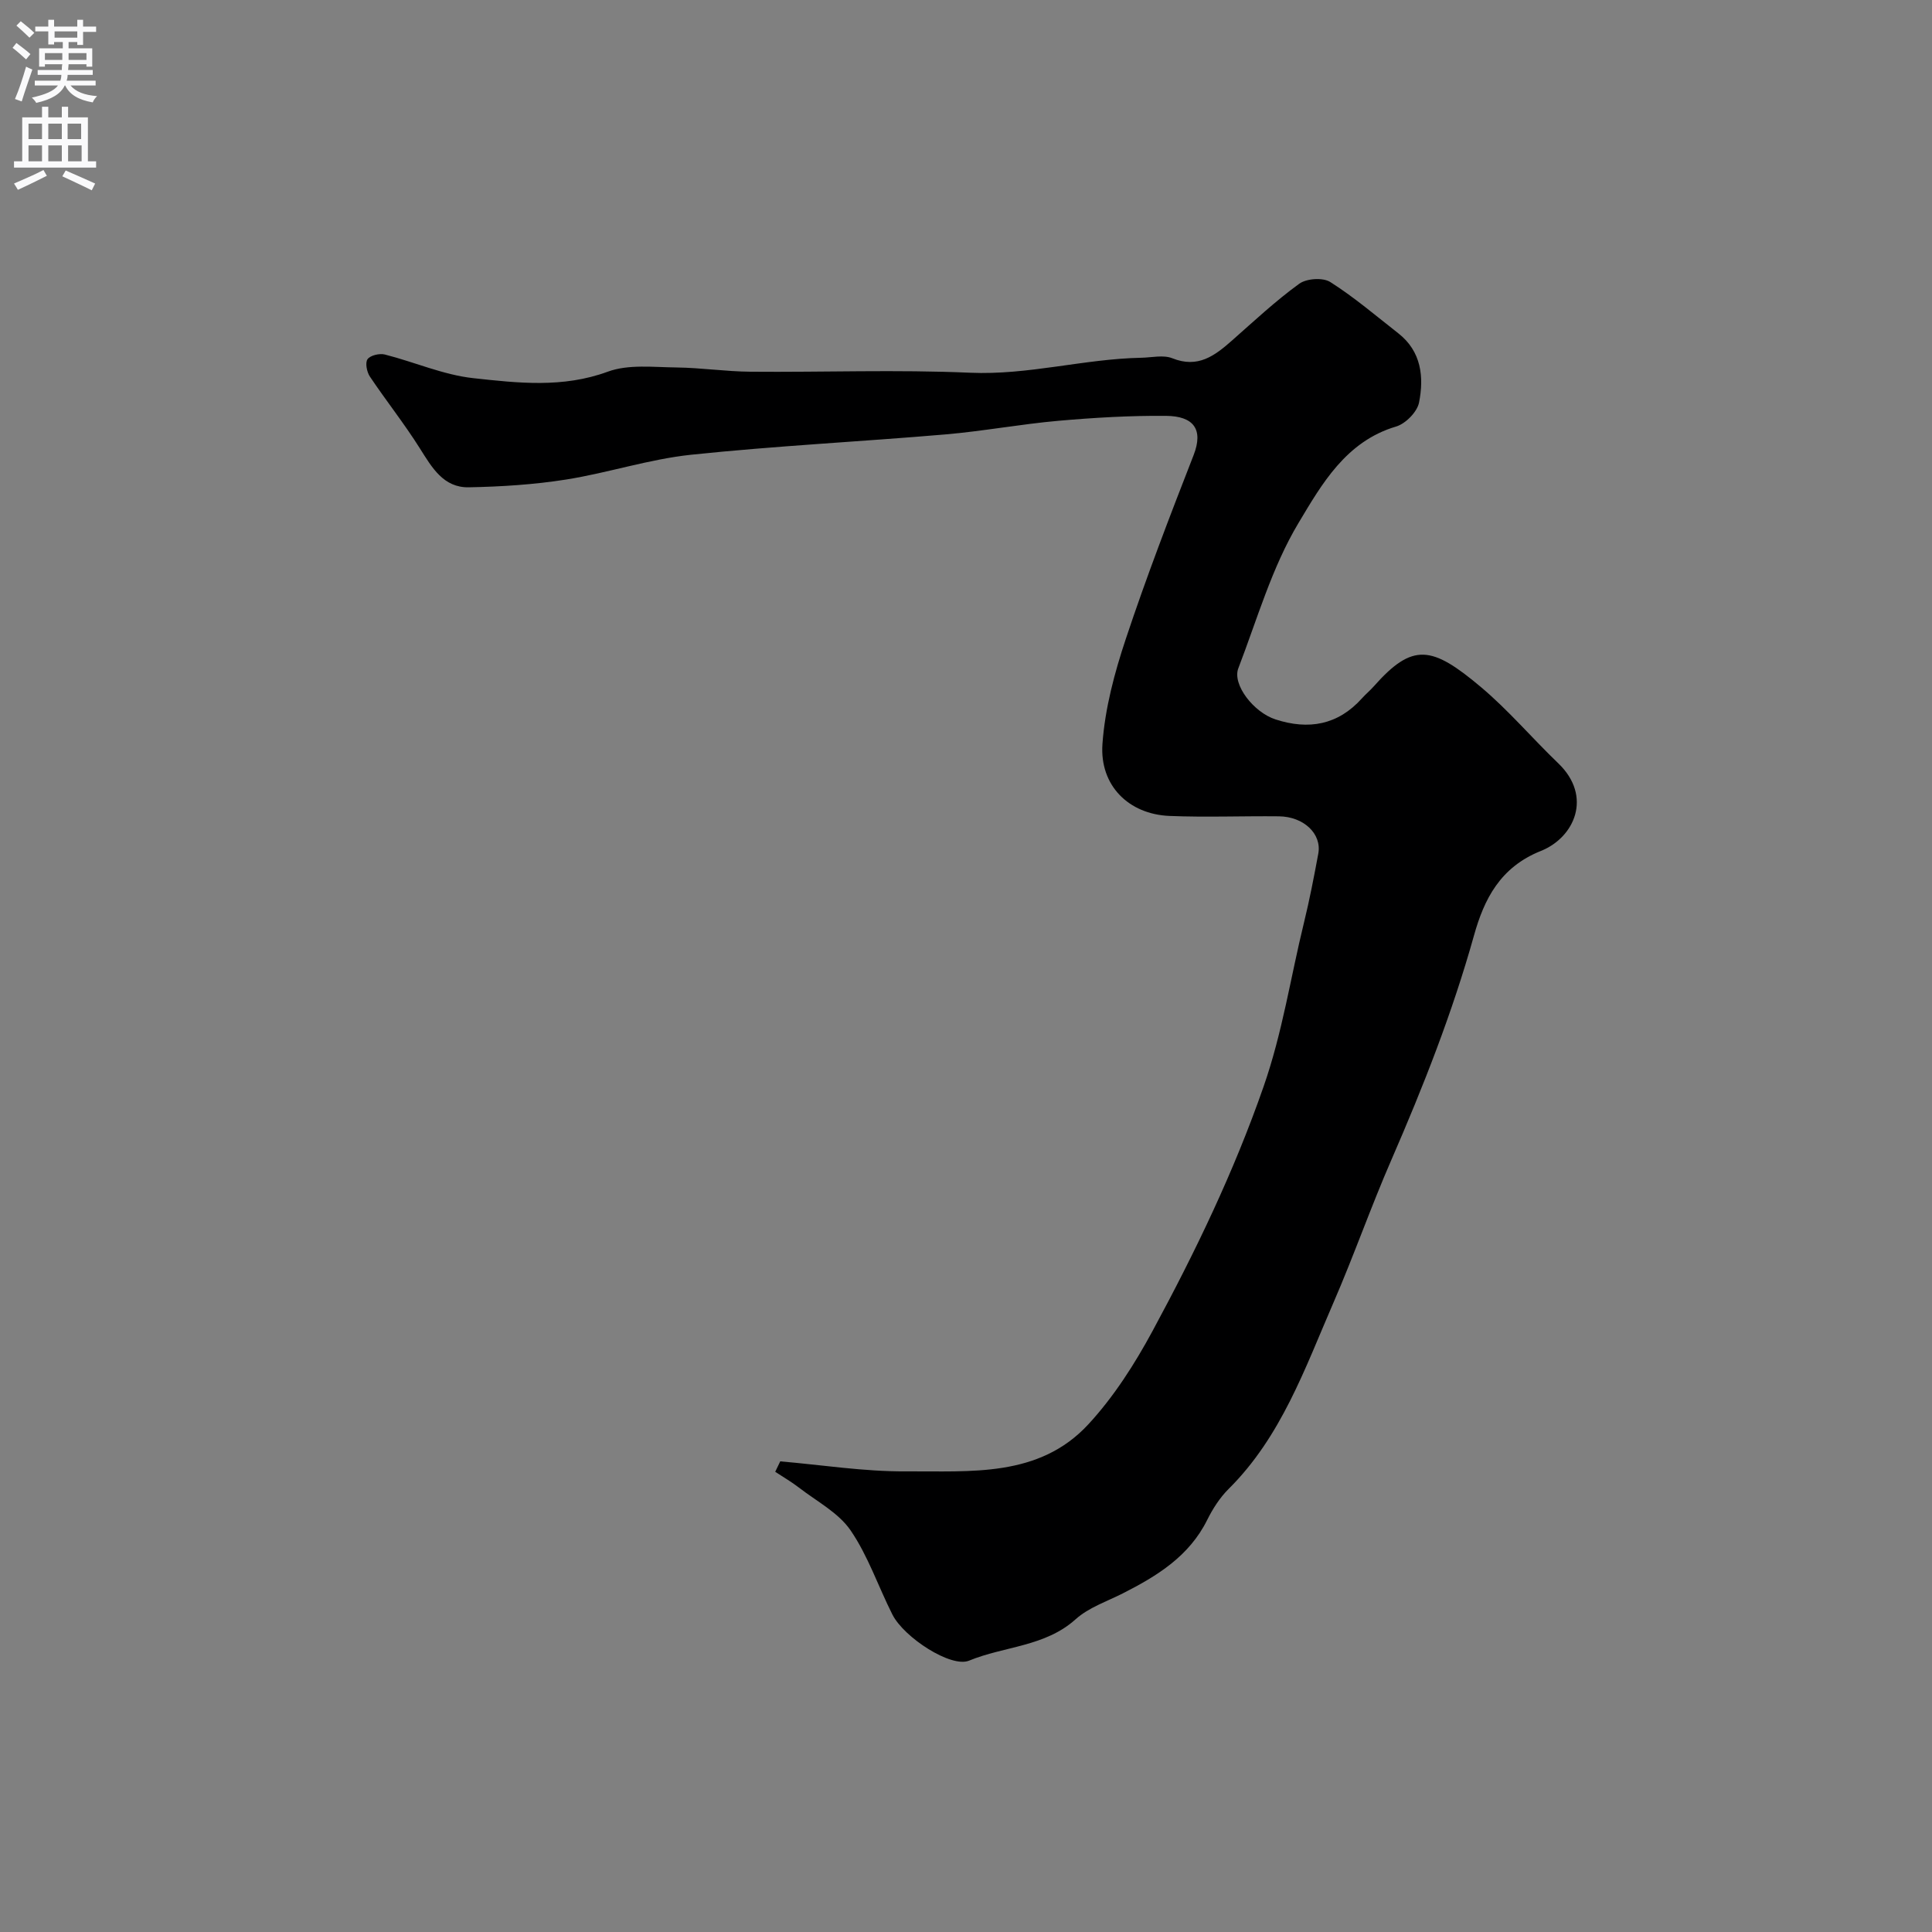 <svg enable-background="new 0 0 400 400" viewBox="0 0 400 400" xmlns="http://www.w3.org/2000/svg"><rect x="0" y="0" width="400" height="400" fill="#808080" stroke="none"/><path d="m161.54 302.56c8.68.74 17.36 2.13 26.03 2.07 13.3-.09 27.52 1.35 37.76-9.74 5.26-5.69 9.59-12.47 13.29-19.32 8.82-16.31 16.83-32.91 22.99-50.6 3.92-11.24 5.59-22.63 8.36-33.93 1.16-4.73 2.08-9.52 2.97-14.31.75-4.08-3-7.66-8.15-7.72-7.56-.08-15.13.23-22.67-.08-8.41-.35-14.48-6.27-13.87-14.9.52-7.35 2.5-14.75 4.85-21.79 4.26-12.81 9.11-25.42 14.02-38 2.1-5.39-.04-8.09-5.69-8.14-7.43-.07-14.88.37-22.29 1.02-7.82.69-15.58 2.15-23.4 2.82-17.55 1.5-35.16 2.37-52.66 4.21-8.7.92-17.18 3.75-25.86 5.13-6.64 1.05-13.42 1.48-20.15 1.61-5.27.1-7.64-4.1-10.16-8.09-3.21-5.1-6.98-9.84-10.34-14.85-.63-.95-1-2.87-.47-3.59.59-.8 2.48-1.24 3.58-.96 6.12 1.55 12.09 4.21 18.28 4.89 9.24 1.01 18.56 2.09 27.88-1.34 4.28-1.57 9.45-.92 14.22-.87 5.1.06 10.2.84 15.3.88 15.16.13 30.34-.46 45.48.21 12.04.53 23.57-2.87 35.44-3.1 2.16-.04 4.58-.64 6.45.11 5.29 2.12 8.77-.53 12.33-3.67 4.56-4.02 9.02-8.2 13.93-11.76 1.51-1.1 4.9-1.33 6.43-.36 4.95 3.14 9.46 7 14.1 10.63 4.77 3.74 5.32 9.04 4.28 14.31-.38 1.95-2.79 4.4-4.76 4.98-10.39 3.07-15.42 11.99-20.2 19.97-5.52 9.21-8.56 19.94-12.46 30.09-1.28 3.33 3.13 9.1 7.71 10.58 6.84 2.22 12.91 1.17 17.88-4.36.78-.87 1.69-1.62 2.46-2.49 8.07-9.12 12.02-8.4 22.18.15 5.72 4.81 10.6 10.59 16.01 15.78 7.16 6.87 3.36 15.37-3.6 18.15-8.45 3.37-11.75 10.02-13.83 17.44-4.47 16-10.52 31.35-17.13 46.54-4.25 9.75-7.76 19.82-12 29.58-5.89 13.57-10.8 27.72-21.69 38.53-1.82 1.81-3.29 4.11-4.44 6.43-3.74 7.52-10.37 11.59-17.46 15.19-3.31 1.68-7.07 2.93-9.75 5.34-6.36 5.73-14.8 5.58-22.09 8.59-3.72 1.53-13.46-4.78-15.87-9.55-2.93-5.8-5.03-12.13-8.66-17.43-2.51-3.66-6.99-5.99-10.65-8.82-1.56-1.21-3.29-2.2-4.95-3.3.33-.72.68-1.44 1.04-2.16z" fill="#000001"/><g fill="#fafafb"><path d="m2.6 9.9.8-1c.9.7 1.9 1.4 2.9 2.3l-.9 1.1c-1.1-1-2-1.8-2.8-2.4zm.5 10.6c.9-2.1 1.6-4.3 2.3-6.7.4.2.8.4 1.3.6-.7 2.1-1.5 4.3-2.2 6.6zm.3-15.2.9-.9c1 .8 2 1.6 2.8 2.4l-1 1c-.9-.9-1.8-1.7-2.7-2.5zm12.6-1.2h1.2v1.4h2.7v1.1h-2.7v2.7h-1.2v-.6h-1.8v1.3h4.9v3.8h-1.2v-.5h-3.7c0 .4-.1.9-.1 1.2h5.1v1h-5.2c0 .5-.1.9-.2 1.2h6v1h-5.2c1.1 1.3 2.9 2 5.5 2.2-.4.4-.7.8-.9 1.3-2.9-.5-4.8-1.6-5.7-3.5h-.1c-.8 1.7-2.7 2.9-5.9 3.6-.2-.4-.6-.8-.9-1.1 2.8-.6 4.6-1.4 5.4-2.5h-4.8v-1h5.3c.1-.3.2-.7.2-1.2h-4.9v-1h5c0-.4 0-.8.1-1.2h-3.6v.5h-1.2v-3.8h4.9v-1.3h-1.8v.5h-1.2v-2.7h-2.7v-1h2.7v-1.4h1.2v1.4h4.8zm-6.7 8.3h3.6c0-.4 0-.9 0-1.4h-3.6zm1.9-4.6h4.8v-1.3h-4.7v1.3zm6.7 3.2h-3.7v1.4h3.7v-2.4z"/><path d="m8.7 22.1h1.3v2.2h2.8v-2.2h1.3v2.2h4.1v9.1h1.7v1.3h-17v-1.3h1.7v-9.1h4.1zm.3 13.1.7 1.2c-1.8.9-3.8 1.9-6 2.9-.2-.4-.5-.8-.8-1.3 2.3-1 4.4-1.9 6.1-2.8zm-3.1-6.4h2.8v-3.2h-2.8zm0 4.6h2.8v-3.3h-2.8zm4.1-4.6h2.8v-3.2h-2.8zm0 4.6h2.8v-3.3h-2.8zm3.6 1.9c2.1.9 4.1 1.8 6.1 2.7l-.7 1.4c-2.2-1.1-4.2-2-6.1-2.9zm3.2-9.7h-2.8v3.2h2.8zm-2.7 7.8h2.8v-3.3h-2.8z"/></g></svg>